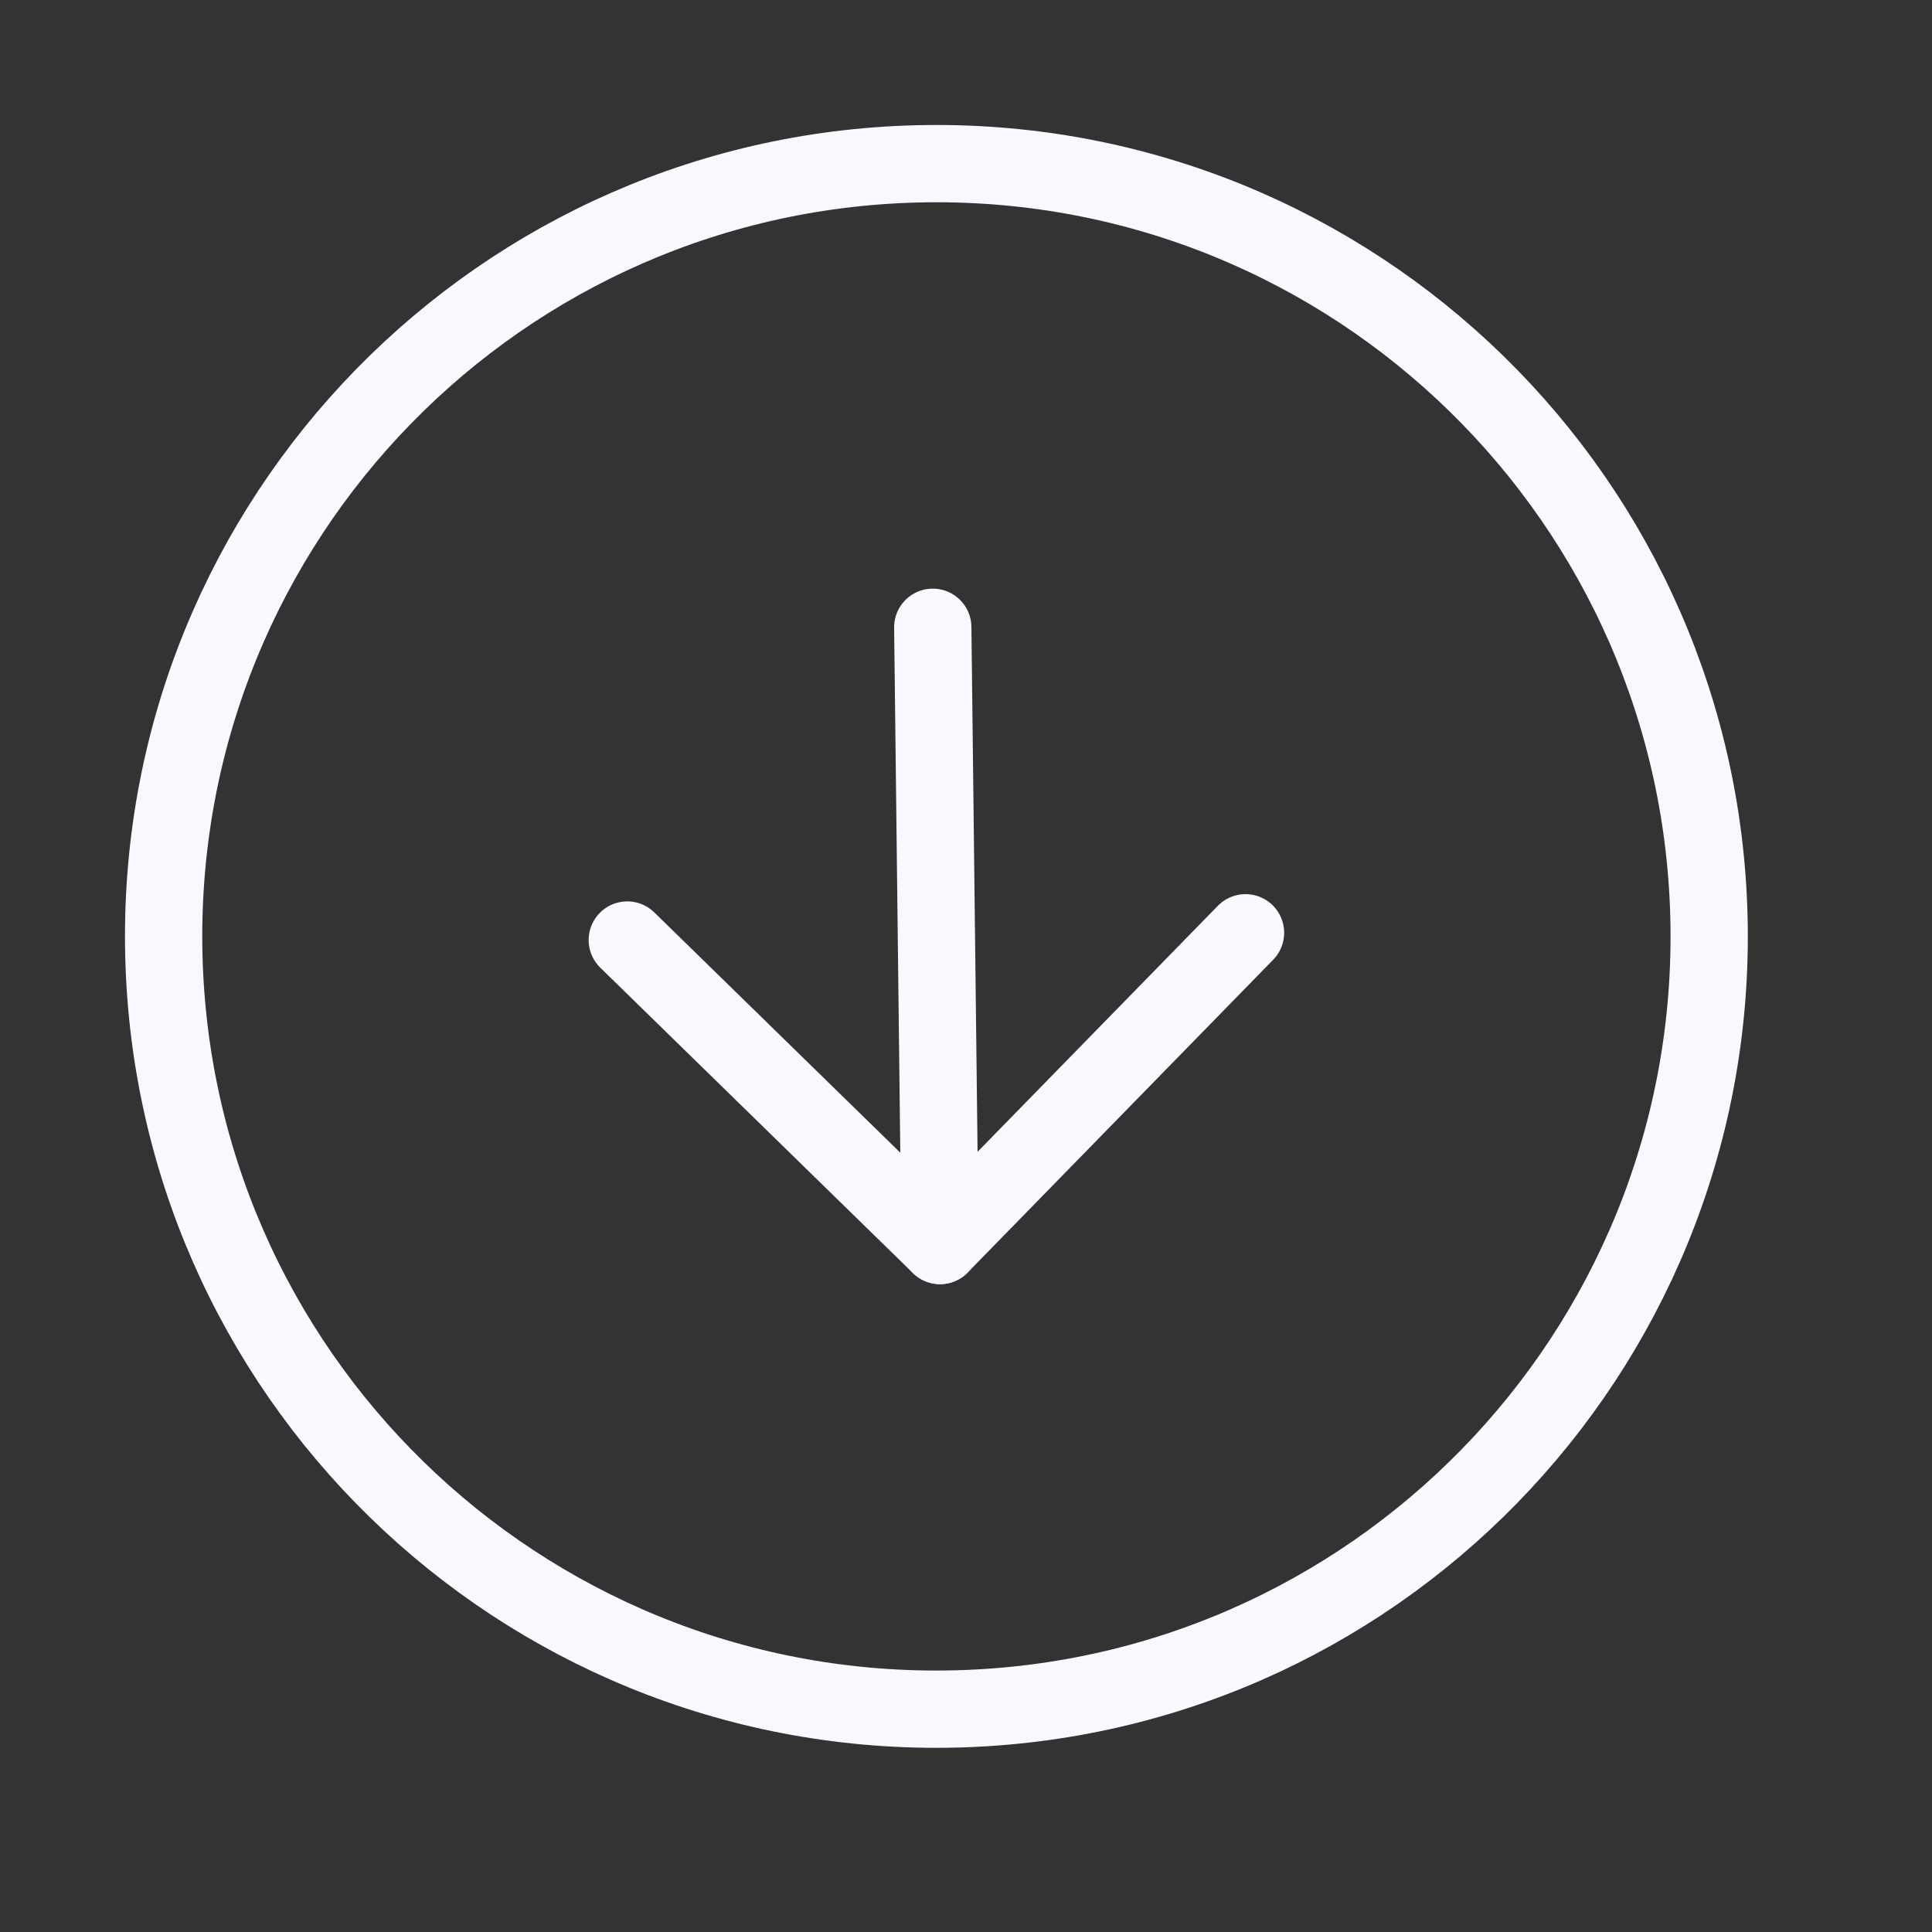 <svg width="25" height="25" viewBox="0 0 25 25" fill="none" xmlns="http://www.w3.org/2000/svg">
<rect x="0" y="0" width="25" height="25" fill="#333333" stroke="none"/>
<path d="M22.116 11.999C22.051 6.477 17.522 2.053 11.999 2.118C6.477 2.183 2.053 6.712 2.118 12.235C2.183 17.757 6.712 22.181 12.235 22.116C17.757 22.051 22.181 17.522 22.116 11.999Z" stroke="#F8F8FF" stroke-linecap="round" stroke-linejoin="round"/>
<path d="M8.117 12.164L12.164 16.117L16.117 12.07" stroke="#F8F8FF" stroke-linecap="round" stroke-linejoin="round"/>
<path d="M12.07 8.117L12.164 16.117" stroke="#F8F8FF" stroke-linecap="round" stroke-linejoin="round"/>
</svg>
